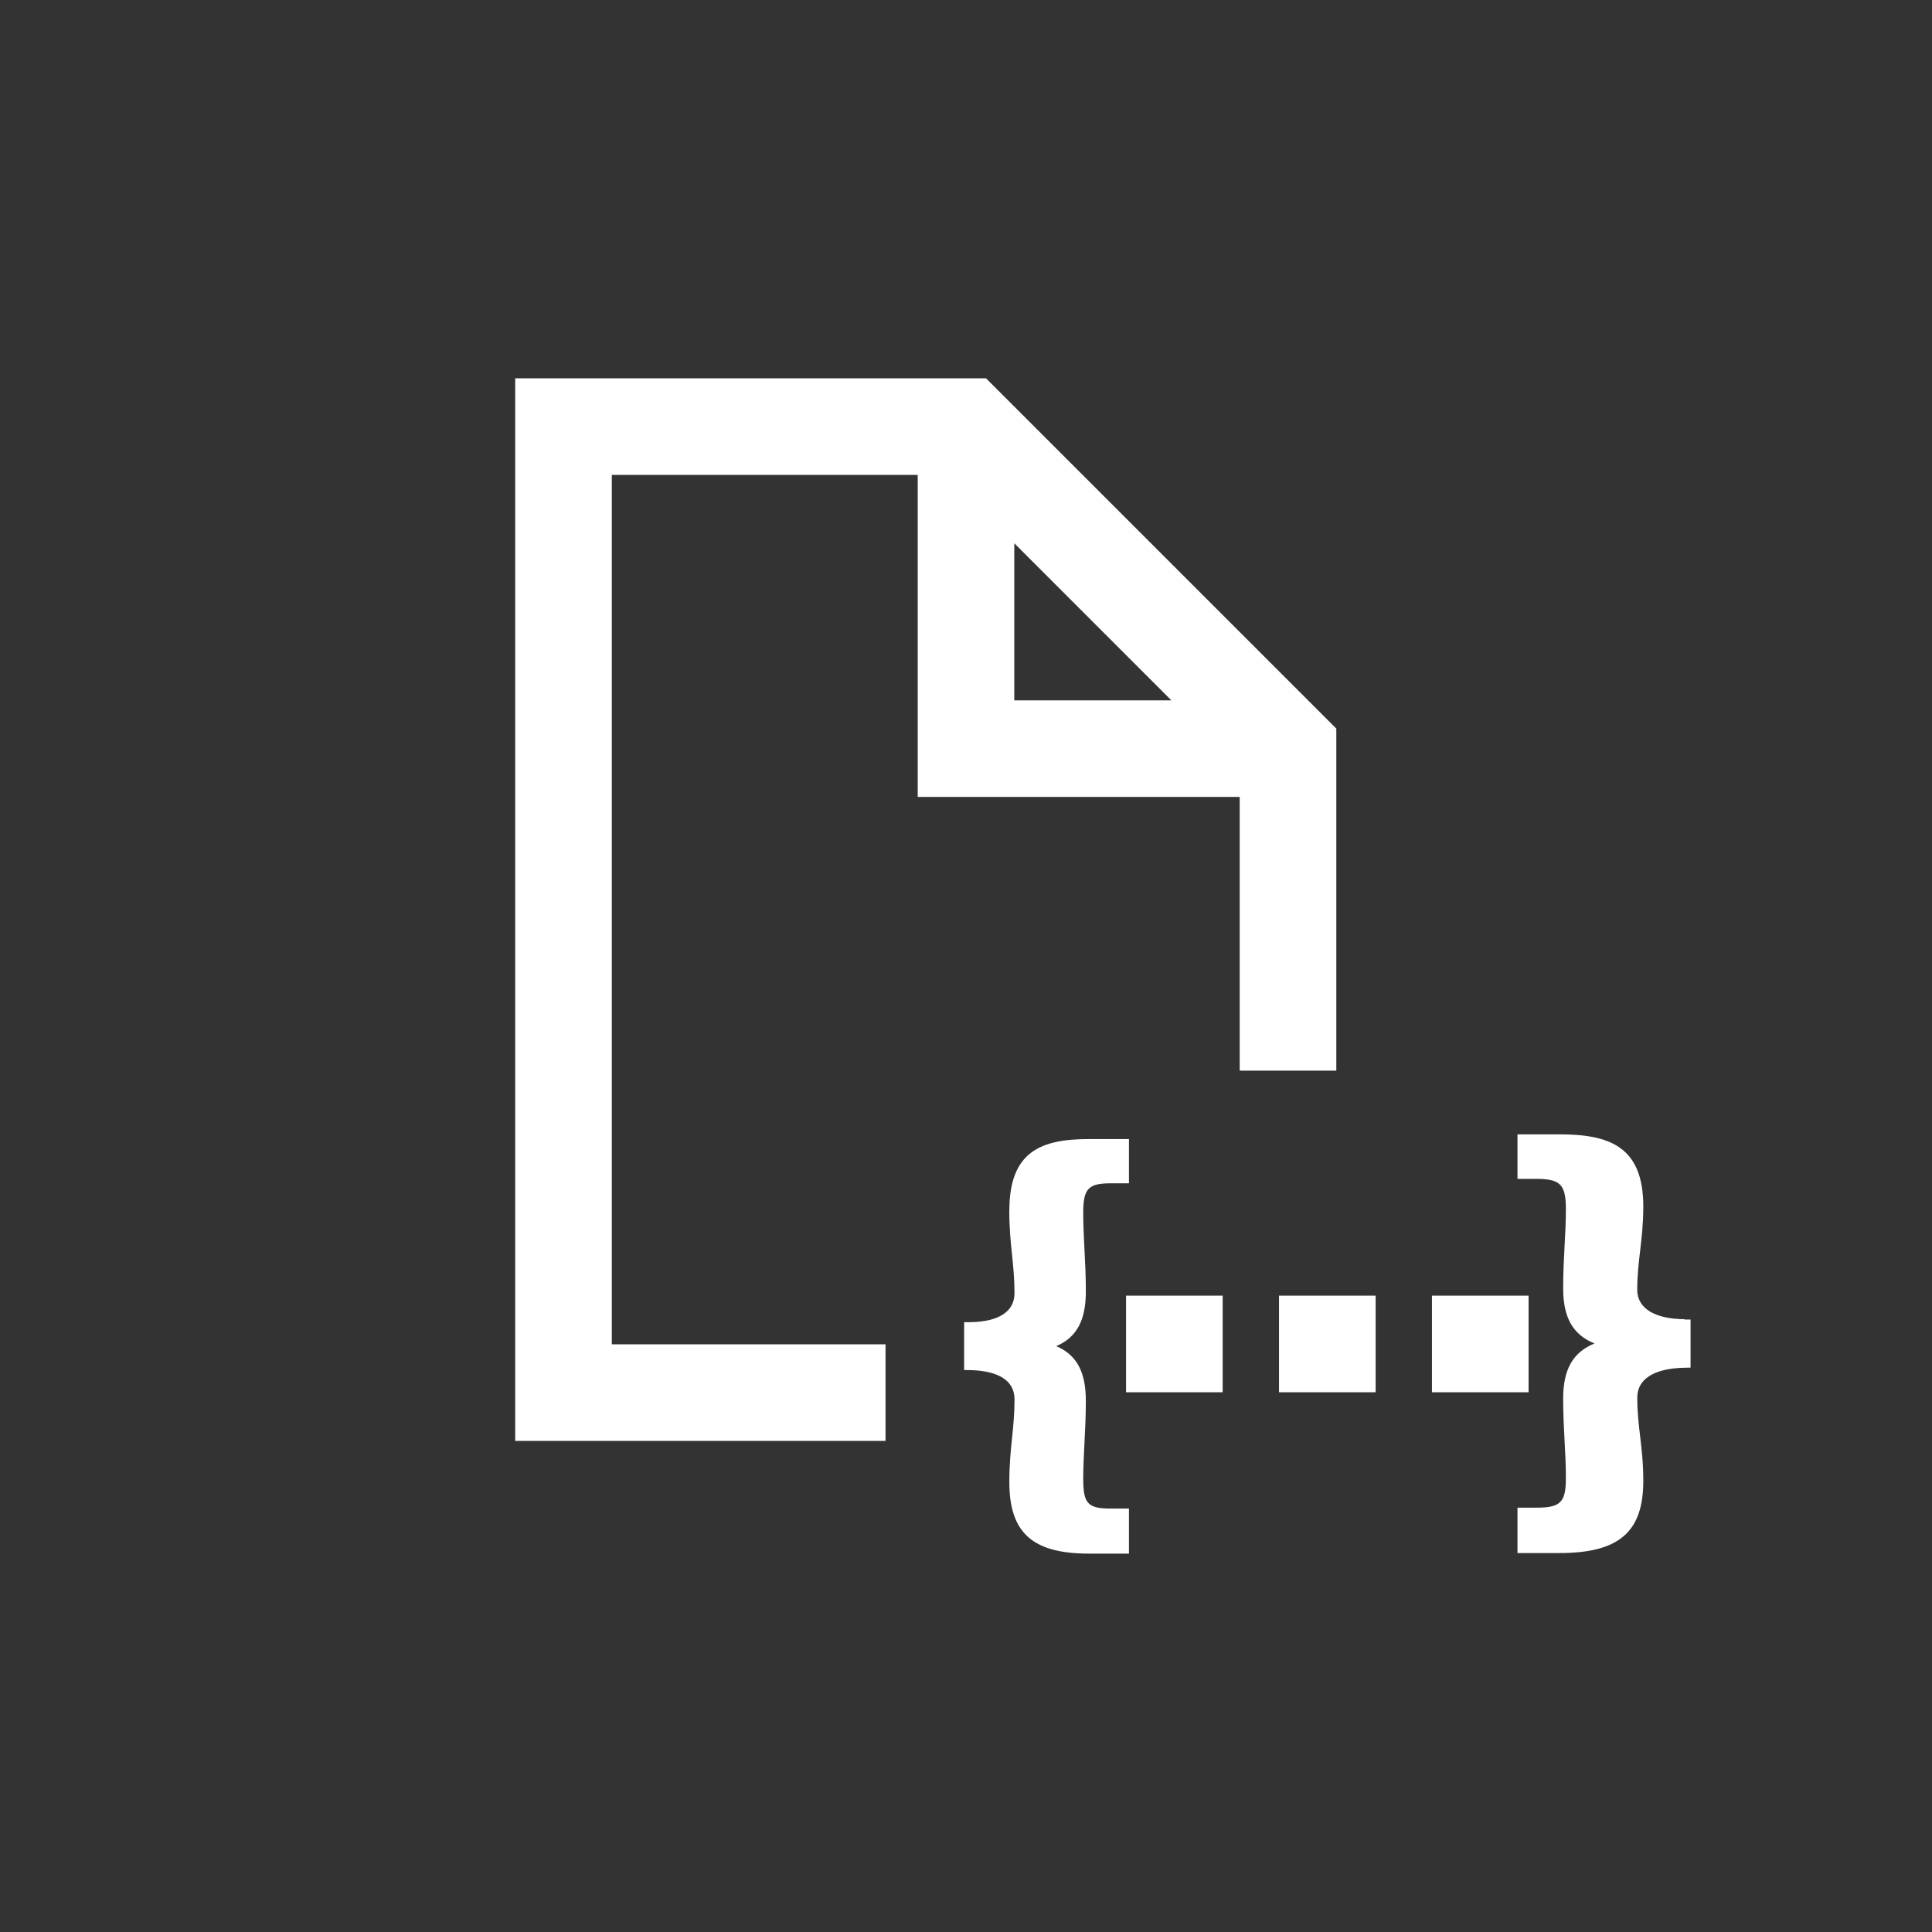 <svg viewBox="0 0 340.16 340.16" xmlns="http://www.w3.org/2000/svg"><rect x="0" y="0" width="340.16" height="340.16" fill="#333333" stroke="none"/><g fill="#fff"><path d="m177.7 213.16c0 3.02.24 5.41.48 7.71.22 2.2.44 4.27.44 6.81 0 3.24-2.78 5.05-7.82 5.11h-1.05v8.42l1.04.02c3.57.08 7.83 1.04 7.83 5.18 0 2.53-.21 4.58-.43 6.76-.24 2.31-.48 4.69-.48 7.76 0 8.95 4.07 12.61 14.05 12.61h7.01v-7.93h-3.17c-4.06 0-4.88-.87-4.88-5.18 0-2.19.11-4.25.22-6.43.12-2.3.24-4.69.24-7.37 0-5.06-1.59-8.08-5.22-9.62 3.62-1.54 5.22-4.56 5.22-9.62 0-2.68-.12-5.07-.24-7.37-.11-2.18-.22-4.23-.22-6.43 0-4.32.87-5.25 4.88-5.25h3.17v-7.79h-7.01c-8.43 0-14.05 2.14-14.05 12.61z"/><path d="m296.59 232.27c-5.29-.05-8.33-1.94-8.33-5.17 0-2.55.25-4.65.51-6.86.27-2.33.56-4.74.56-7.8 0-10.56-5.92-12.72-14.8-12.72h-7.35v7.84h3.29c4.25 0 5.23.99 5.23 5.32 0 2.21-.11 4.29-.23 6.49-.12 2.33-.25 4.74-.25 7.45 0 5.12 1.68 8.17 5.52 9.72-3.83 1.55-5.52 4.6-5.52 9.72 0 2.71.13 5.12.25 7.45.12 2.2.23 4.28.23 6.49 0 4.32-.93 5.25-5.23 5.25h-3.29v7.99h7.35c10.51 0 14.8-3.69 14.8-12.72 0-3.11-.29-5.52-.56-7.85-.26-2.2-.5-4.27-.5-6.81 0-3.27 2.96-5.14 8.34-5.25l1.04-.02v-8.47h-1.05z"/><path d="m252.12 228.12h17.01v17.01h-17.01z"/><path d="m225.19 228.12h17.01v17.01h-17.01z"/><path d="m198.26 228.12h17.01v17.01h-17.01z"/><path d="m173.6 66.61h-82.89v187.09h65.2v-17.01h-48.19v-153.07h53.86v56.69h56.69v48.19h17.01v-60.22l-61.67-61.67zm4.98 29.04 27.66 27.66h-27.66z"/></g></svg>